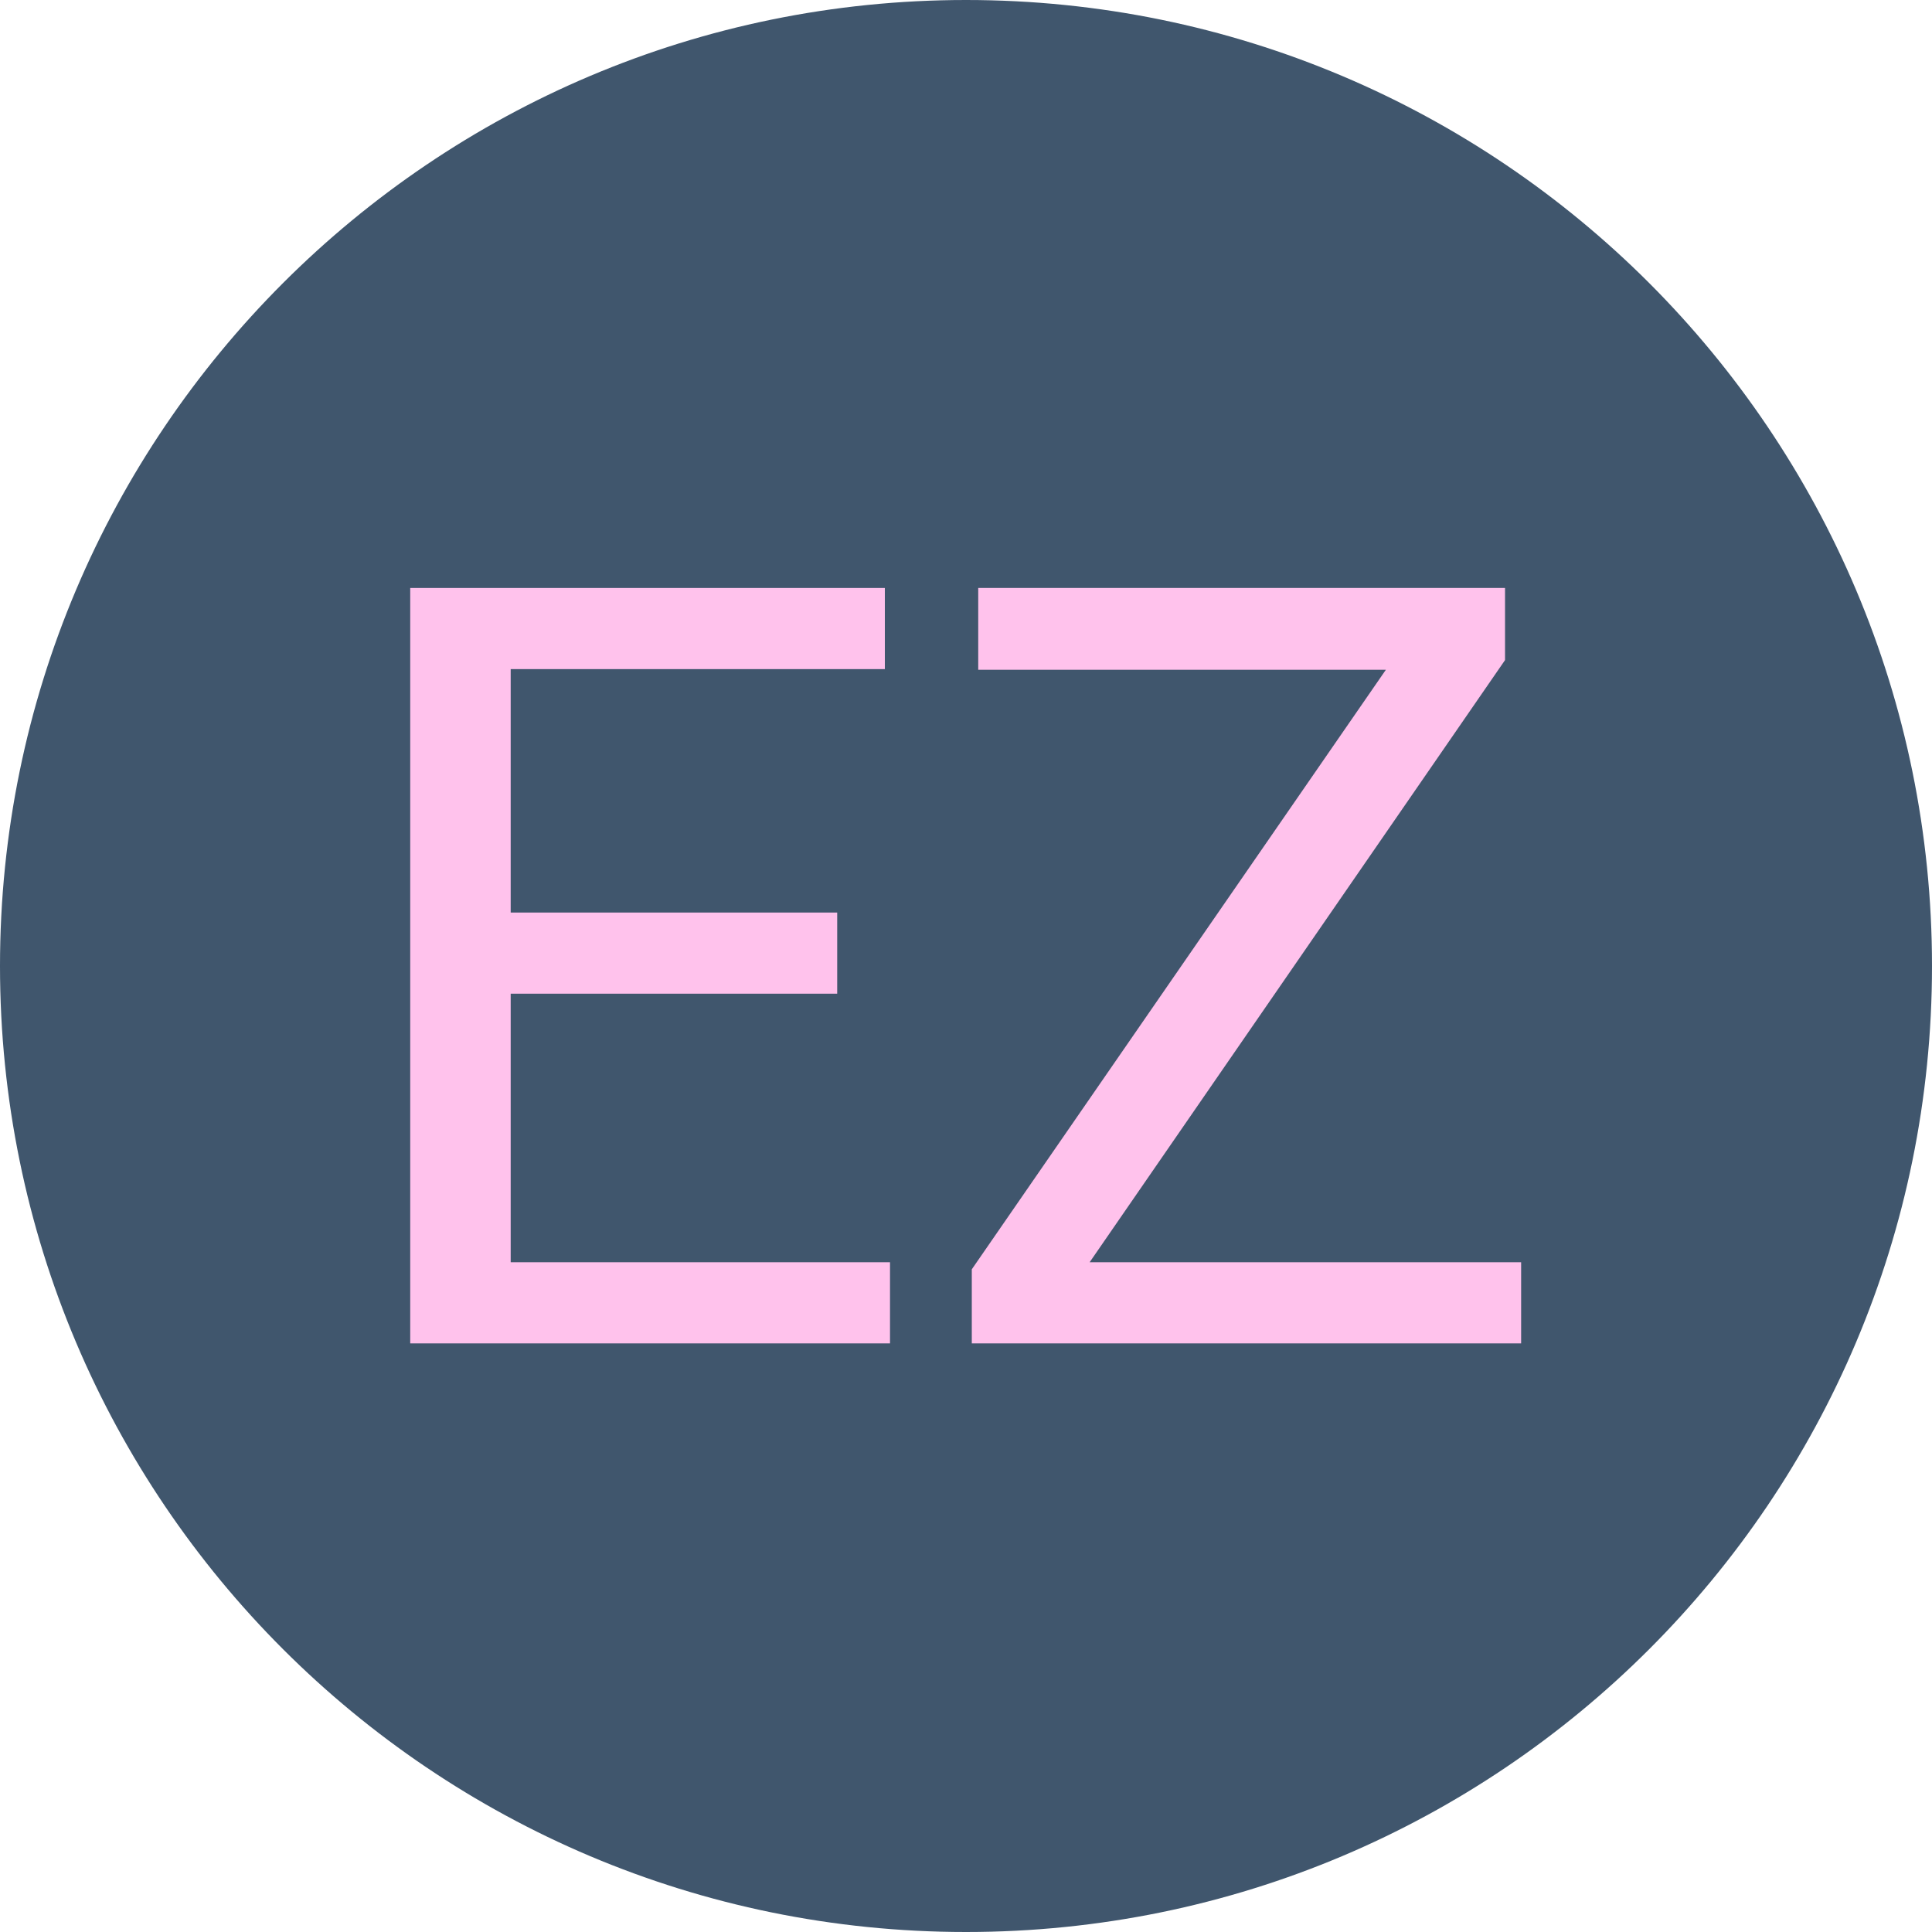 <?xml version="1.0" encoding="utf-8"?>
<!-- Generator: Adobe Illustrator 24.1.2, SVG Export Plug-In . SVG Version: 6.00 Build 0)  -->
<svg version="1.1" id="Слой_1" xmlns="http://www.w3.org/2000/svg" xmlns:xlink="http://www.w3.org/1999/xlink" x="0px" y="0px"
	 viewBox="0 0 30 30" style="enable-background:new 0 0 30 30;" xml:space="preserve">
<style type="text/css">
	.st0{fill:#FFFFFF;}
	.st1{fill:#F0BC5E;}
	.st2{clip-path:url(#SVGID_2_);}
	.st3{clip-path:url(#SVGID_4_);}
	.st4{clip-path:url(#SVGID_6_);}
	.st5{fill:none;stroke:#000000;stroke-width:4;stroke-linecap:round;stroke-miterlimit:10;}
	.st6{fill:#40566D;}
	.st7{fill:#FFC2EC;}
</style>
<path class="st6" d="M15,30L15,30C6.72,30,0,23.29,0,15v0C0,6.72,6.72,0,15,0h0c8.29,0,15,6.72,15,15v0C30,23.29,23.29,30,15,30z"/>
<g>
	<path class="st7" d="M13.82,19.6v1.26h-6.2H6.37V9.13h1.56h5.81v1.26H7.93v3.78H13v1.26H7.93v4.17H13.82z"/>
	<path class="st7" d="M23.62,19.6v1.26h-7.94h-0.59v-1.15l6.43-9.31h-6.33V9.13h7.52h0.66v1.12l-6.45,9.35H23.62z"/>
</g>
</svg>
